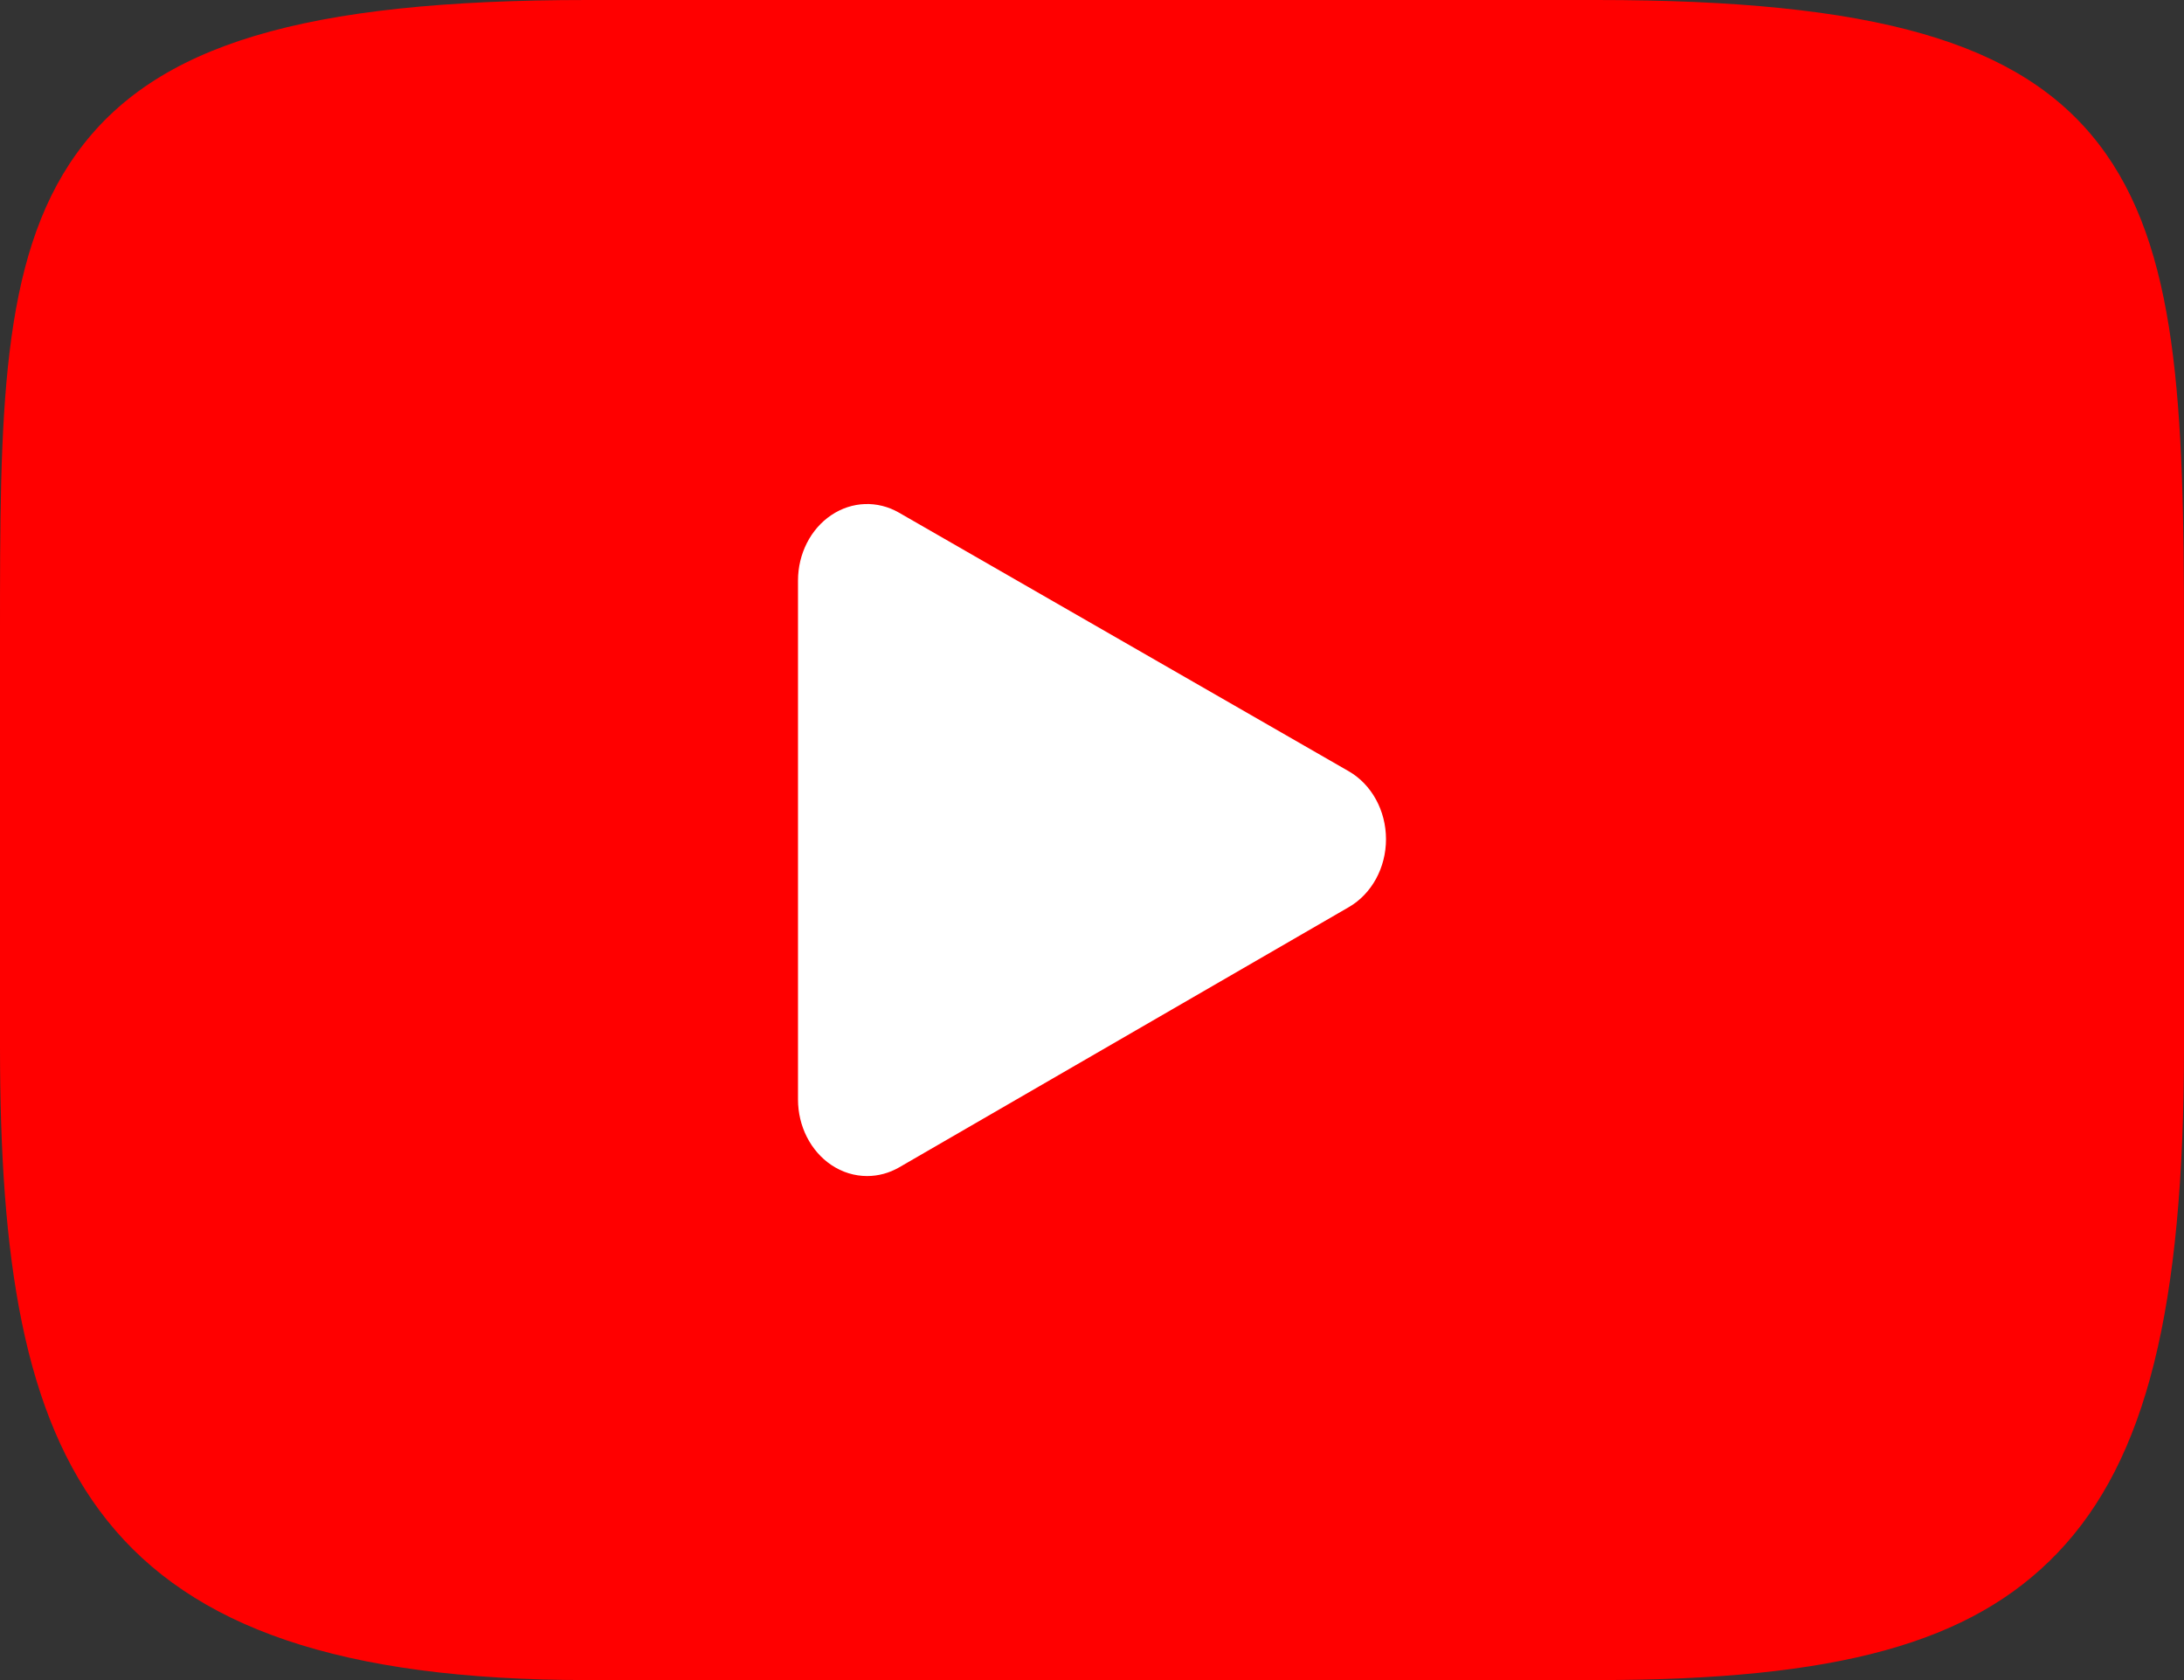 <svg width="52" height="40" viewBox="0 0 52 40" fill="none" xmlns="http://www.w3.org/2000/svg">
<rect x="0" y="0" width="52" height="40" fill="#333333" stroke="none"/>
<path fill-rule="evenodd" clip-rule="evenodd" d="M49.973 3.433C48.096 0.995 44.631 0 38.012 0H13.987C7.218 0 3.693 1.059 1.823 3.655C-4.05312e-06 6.187 0 9.918 0 15.081V24.921C0 34.922 2.163 40 13.987 40H38.012C43.752 40 46.932 39.123 48.99 36.971C51.1 34.763 52 31.159 52 24.921V15.081C52 9.636 51.859 5.884 49.973 3.433Z" fill="#FF0000"/>
<path fill-rule="evenodd" clip-rule="evenodd" d="M32.117 21.596L21.409 27.793C21.17 27.931 20.908 28 20.646 28C20.351 28 20.055 27.912 19.794 27.737C19.301 27.406 19 26.814 19 26.177V13.823C19 13.187 19.3 12.595 19.792 12.265C20.284 11.934 20.895 11.912 21.405 12.206L32.112 18.362C32.657 18.675 32.999 19.298 33 19.978C33.001 20.658 32.66 21.281 32.117 21.596Z" fill="white"/>
</svg>

